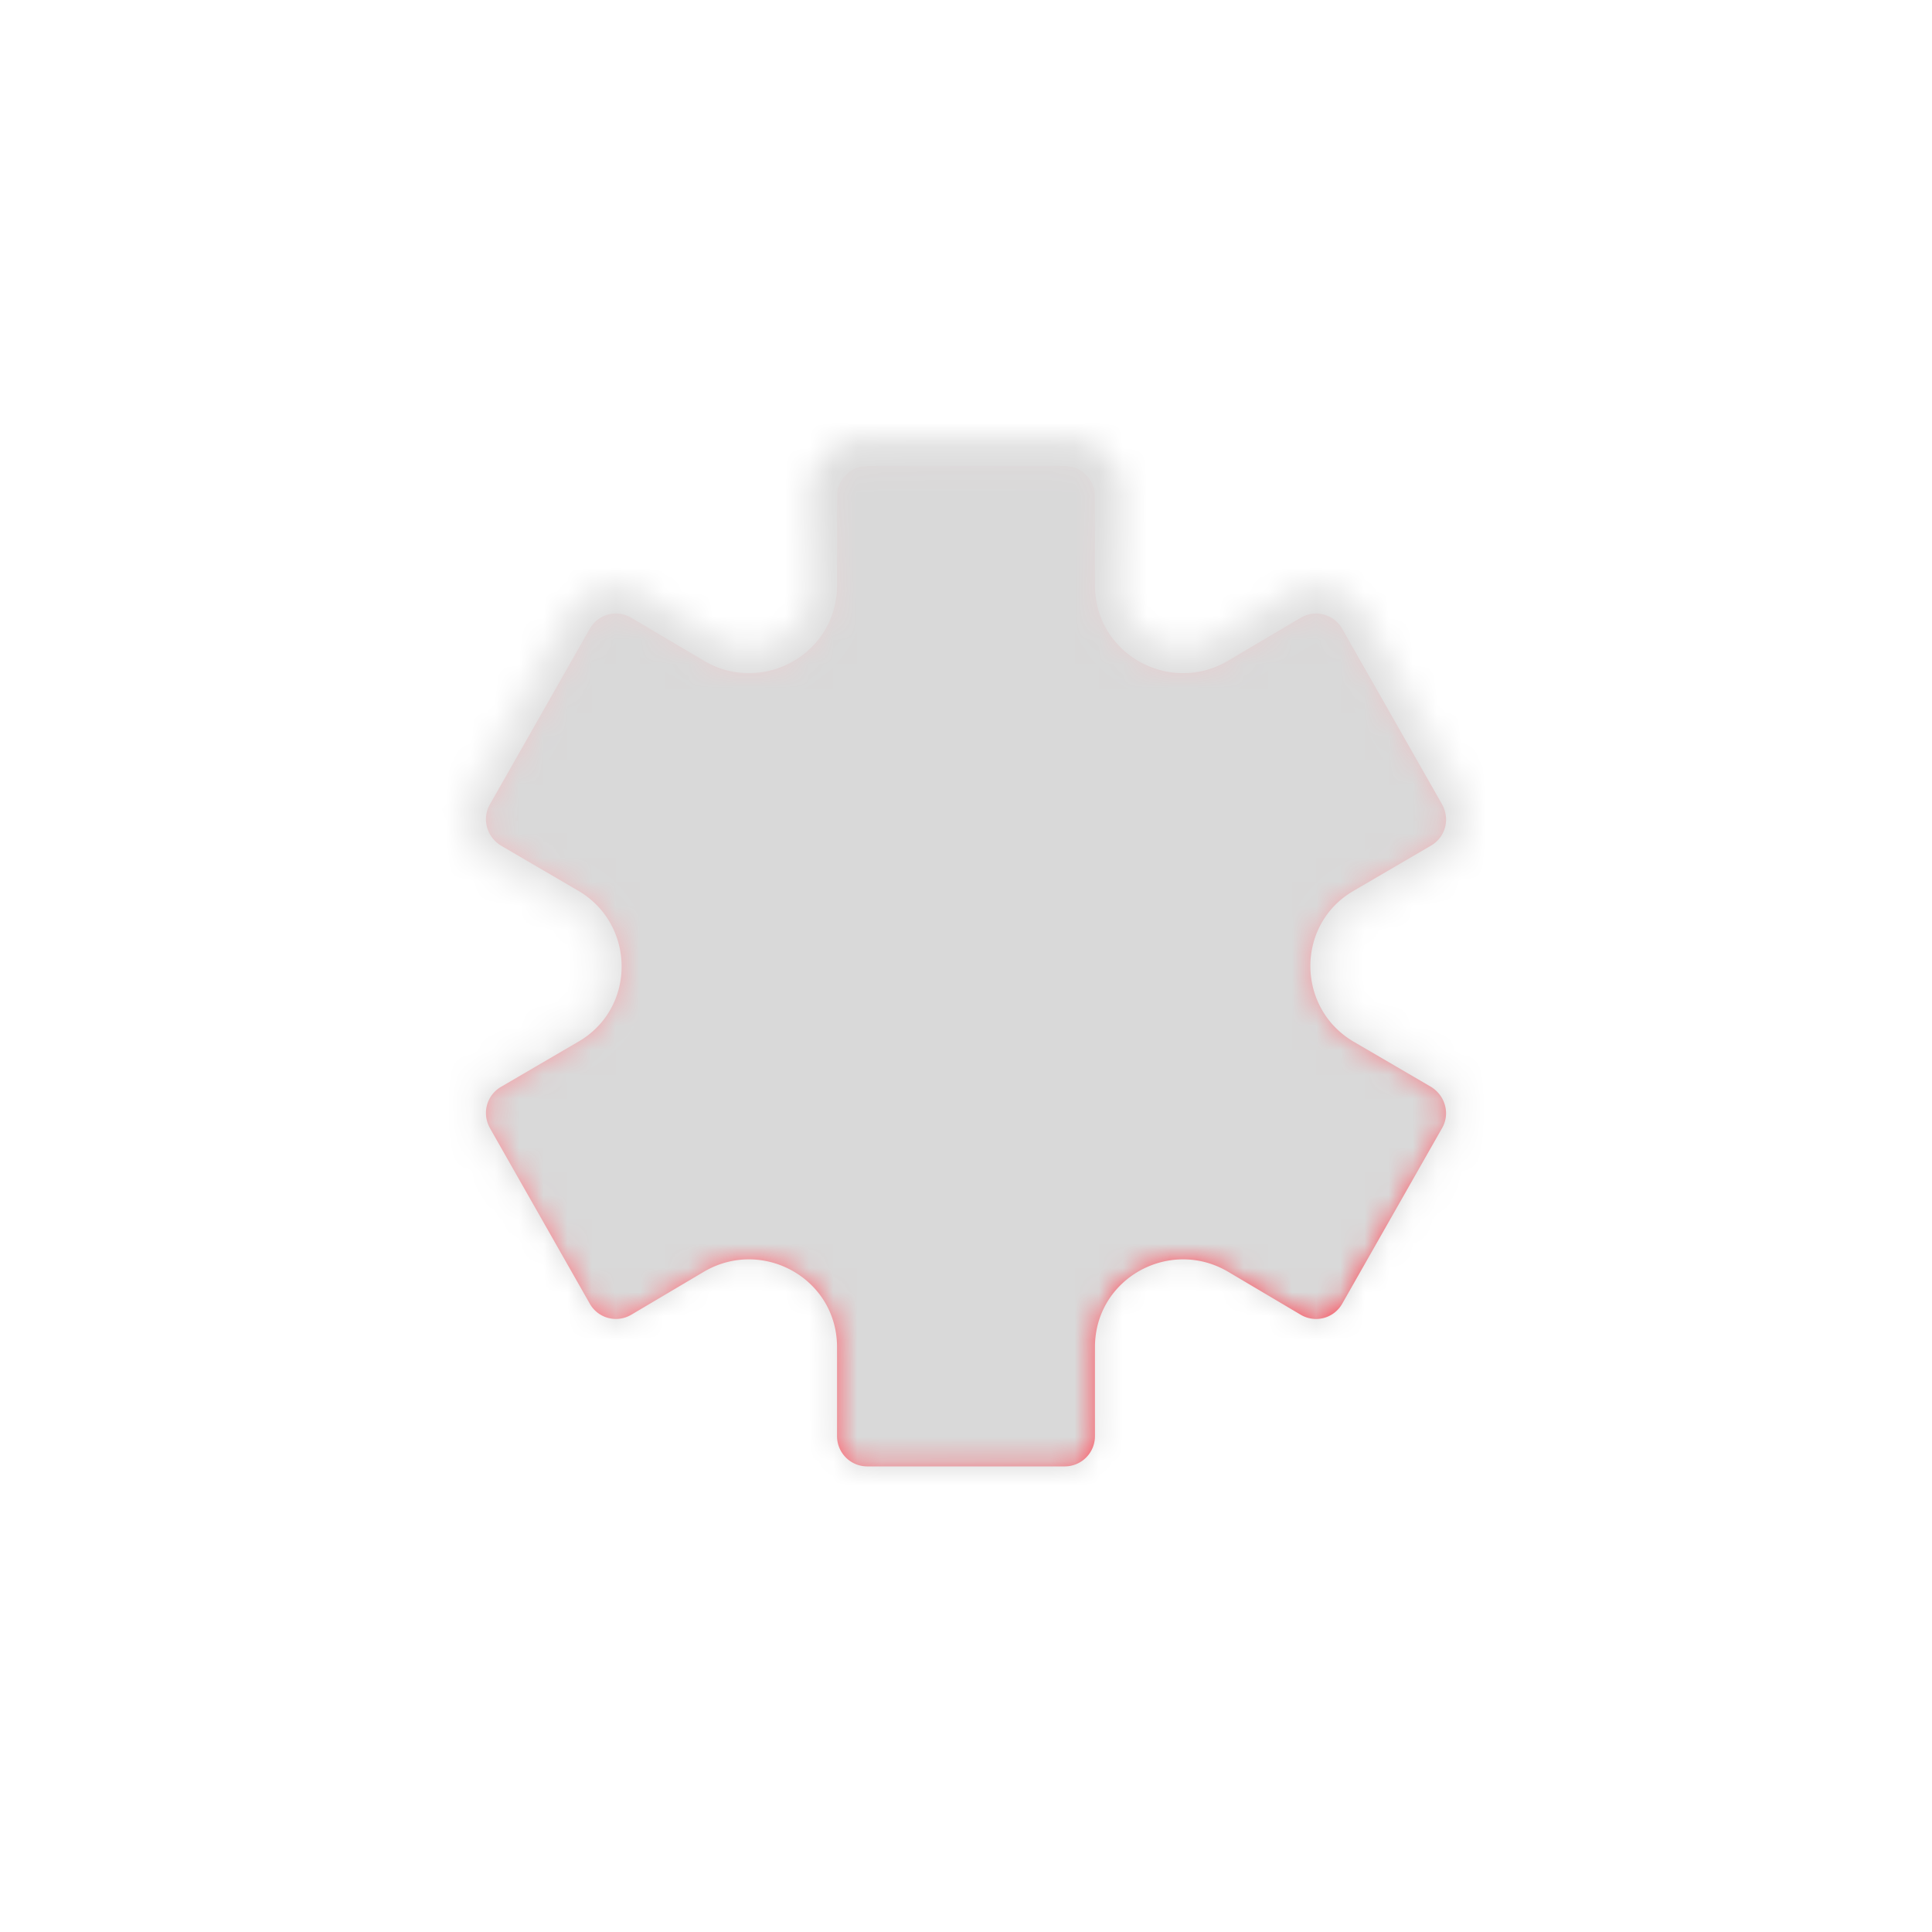 <svg width="80" height="80" viewBox="0 0 80 80" fill="none" xmlns="http://www.w3.org/2000/svg">
    <path d="M55.576 26.032v.001l4.137 7.273.001.003c.34.61.134 1.35-.445 1.698l-.004.002-3.203 1.87-.004.003c-2.407 1.388-2.386 4.855-.006 6.253l.003.001 3.207 1.872c.6.376.782 1.124.455 1.698l-4.14 7.28-.001.002a1.243 1.243 0 0 1-1.707.458l-.002-.001-3.036-1.798-.007-.004-.007-.004c-2.42-1.387-5.477.316-5.477 3.141v3.7a1.25 1.25 0 0 1-1.24 1.24h-8.2a1.25 1.25 0 0 1-1.24-1.24v-3.7c0-2.825-3.057-4.528-5.477-3.141l-.007.004-.007.004-3.036 1.798h-.002a1.243 1.243 0 0 1-1.707-.457v-.001l-4.137-7.273-.001-.003c-.34-.61-.134-1.35.445-1.698l3.207-1.873.004-.002c2.407-1.388 2.386-4.855.006-6.253l-.003-.001-3.207-1.873c-.6-.375-.782-1.123-.455-1.698l4.14-7.28.001-.001a1.243 1.243 0 0 1 1.707-.458l.002.001 3.036 1.797.007.005.007.004c2.42 1.387 5.477-.316 5.477-3.141v-3.7c0-.677.563-1.24 1.24-1.24h8.2c.677 0 1.24.563 1.24 1.24v3.7c0 2.825 3.057 4.528 5.477 3.141l.007-.004.007-.005 3.036-1.797h.002a1.243 1.243 0 0 1 1.707.457z" fill="url(#wfizyli9ga)" stroke="url(#312d9xk69b)" stroke-width="2.4"/>
    <g filter="url(#v58f6brsmc)">
        <path d="M40.04 46.86c3.78 0 6.86-3.06 6.86-6.86 0-3.8-3.06-6.86-6.86-6.86-3.8 0-6.86 3.06-6.86 6.86 0 3.8 3.06 6.86 6.86 6.86z" fill="#FFB7B5" fill-opacity=".4"/>
        <path d="M45.7 40c0 3.135-2.54 5.66-5.66 5.66A5.646 5.646 0 0 1 34.38 40a5.646 5.646 0 0 1 5.66-5.66A5.646 5.646 0 0 1 45.7 40z" stroke="url(#m9kw5rzn5d)" stroke-width="2.4"/>
    </g>
    <g filter="url(#coyirpjkne)">
        <path d="M40.04 46.86c3.78 0 6.86-3.06 6.86-6.86 0-3.8-3.06-6.86-6.86-6.86-3.8 0-6.86 3.06-6.86 6.86 0 3.8 3.06 6.86 6.86 6.86z" fill="#FFB7B5" fill-opacity=".6"/>
        <path d="M45.7 40c0 3.135-2.54 5.66-5.66 5.66A5.646 5.646 0 0 1 34.38 40a5.646 5.646 0 0 1 5.66-5.66A5.646 5.646 0 0 1 45.7 40z" stroke="url(#2rjdgsc6lf)" stroke-width="2.4"/>
    </g>
    <mask id="25b9wlnhqk" style="mask-type:alpha" maskUnits="userSpaceOnUse" x="18" y="18" width="44" height="44">
        <path d="M55.576 26.032v.001l4.137 7.273.001.003c.34.61.134 1.35-.445 1.698l-.004.002-3.203 1.87-.004.003c-2.407 1.388-2.386 4.855-.006 6.253l.003.001 3.207 1.872c.6.376.782 1.124.455 1.698l-4.14 7.28-.001.002a1.243 1.243 0 0 1-1.707.458l-.002-.001-3.036-1.798-.007-.004-.007-.004c-2.42-1.387-5.477.316-5.477 3.141v3.7a1.25 1.25 0 0 1-1.24 1.24h-8.2a1.25 1.25 0 0 1-1.24-1.24v-3.7c0-2.825-3.057-4.528-5.477-3.141l-.007.004-.007.004-3.036 1.798h-.002a1.243 1.243 0 0 1-1.707-.457v-.001l-4.137-7.273-.001-.003c-.34-.61-.134-1.35.445-1.698l3.207-1.873.004-.002c2.407-1.388 2.386-4.855.006-6.253l-.003-.001-3.207-1.873c-.6-.375-.782-1.123-.455-1.698l4.14-7.28.001-.001a1.243 1.243 0 0 1 1.707-.458l.002.001 3.036 1.797.007.005.007.004c2.42 1.387 5.477-.316 5.477-3.141v-3.7c0-.677.563-1.24 1.24-1.24h8.2c.677 0 1.24.563 1.24 1.24v3.7c0 2.825 3.057 4.528 5.477 3.141l.007-.004.007-.005 3.036-1.797h.002a1.243 1.243 0 0 1 1.707.457z" fill="url(#mjw8cpjwng)" stroke="url(#8qi0837pvh)" stroke-width="2.4"/>
        <path d="M45.7 40c0 3.135-2.54 5.66-5.66 5.66A5.646 5.646 0 0 1 34.38 40a5.646 5.646 0 0 1 5.66-5.66A5.646 5.646 0 0 1 45.7 40z" fill="#FFB7B5" fill-opacity=".4" stroke="url(#d8qjlzo38i)" stroke-width="2.4"/>
        <path d="M45.7 40c0 3.135-2.54 5.66-5.66 5.66A5.646 5.646 0 0 1 34.38 40a5.646 5.646 0 0 1 5.66-5.66A5.646 5.646 0 0 1 45.7 40z" fill="#FFB7B5" fill-opacity=".6" stroke="url(#5o90exxpwj)" stroke-width="2.4"/>
    </mask>
    <g mask="url(#25b9wlnhqk)">
        <path fill="#D9D9D9" d="M0 0h80v80H0z" style="mix-blend-mode:color"/>
    </g>
    <defs>
        <linearGradient id="wfizyli9ga" x1="26.52" y1="50.289" x2="66.79" y2="64.953" gradientUnits="userSpaceOnUse">
            <stop stop-color="#FF727D"/>
            <stop offset="1" stop-color="#FF2839"/>
        </linearGradient>
        <linearGradient id="312d9xk69b" x1="41.757" y1="11.527" x2="40.809" y2="53.134" gradientUnits="userSpaceOnUse">
            <stop stop-color="#fff"/>
            <stop offset=".996" stop-color="#fff" stop-opacity="0"/>
        </linearGradient>
        <linearGradient id="m9kw5rzn5d" x1="40.612" y1="31.082" x2="40.326" y2="44.11" gradientUnits="userSpaceOnUse">
            <stop stop-color="#fff"/>
            <stop offset=".996" stop-color="#fff" stop-opacity="0"/>
        </linearGradient>
        <linearGradient id="2rjdgsc6lf" x1="40.612" y1="31.082" x2="40.326" y2="44.11" gradientUnits="userSpaceOnUse">
            <stop stop-color="#fff"/>
            <stop offset=".996" stop-color="#fff" stop-opacity="0"/>
        </linearGradient>
        <linearGradient id="mjw8cpjwng" x1="26.52" y1="50.289" x2="66.79" y2="64.953" gradientUnits="userSpaceOnUse">
            <stop stop-color="#FF727D"/>
            <stop offset="1" stop-color="#FF2839"/>
        </linearGradient>
        <linearGradient id="8qi0837pvh" x1="41.757" y1="11.527" x2="40.809" y2="53.134" gradientUnits="userSpaceOnUse">
            <stop stop-color="#fff"/>
            <stop offset=".996" stop-color="#fff" stop-opacity="0"/>
        </linearGradient>
        <linearGradient id="d8qjlzo38i" x1="40.612" y1="31.082" x2="40.326" y2="44.11" gradientUnits="userSpaceOnUse">
            <stop stop-color="#fff"/>
            <stop offset=".996" stop-color="#fff" stop-opacity="0"/>
        </linearGradient>
        <linearGradient id="5o90exxpwj" x1="40.612" y1="31.082" x2="40.326" y2="44.11" gradientUnits="userSpaceOnUse">
            <stop stop-color="#fff"/>
            <stop offset=".996" stop-color="#fff" stop-opacity="0"/>
        </linearGradient>
        <filter id="v58f6brsmc" x="21.18" y="21.14" width="37.72" height="37.72" filterUnits="userSpaceOnUse" color-interpolation-filters="sRGB">
            <feFlood flood-opacity="0" result="BackgroundImageFix"/>
            <feGaussianBlur in="BackgroundImageFix" stdDeviation="6"/>
            <feComposite in2="SourceAlpha" operator="in" result="effect1_backgroundBlur_727_15907"/>
            <feBlend in="SourceGraphic" in2="effect1_backgroundBlur_727_15907" result="shape"/>
        </filter>
        <filter id="coyirpjkne" x="21.18" y="21.14" width="37.72" height="37.72" filterUnits="userSpaceOnUse" color-interpolation-filters="sRGB">
            <feFlood flood-opacity="0" result="BackgroundImageFix"/>
            <feGaussianBlur in="BackgroundImageFix" stdDeviation="6"/>
            <feComposite in2="SourceAlpha" operator="in" result="effect1_backgroundBlur_727_15907"/>
            <feBlend in="SourceGraphic" in2="effect1_backgroundBlur_727_15907" result="shape"/>
        </filter>
    </defs>
</svg>
